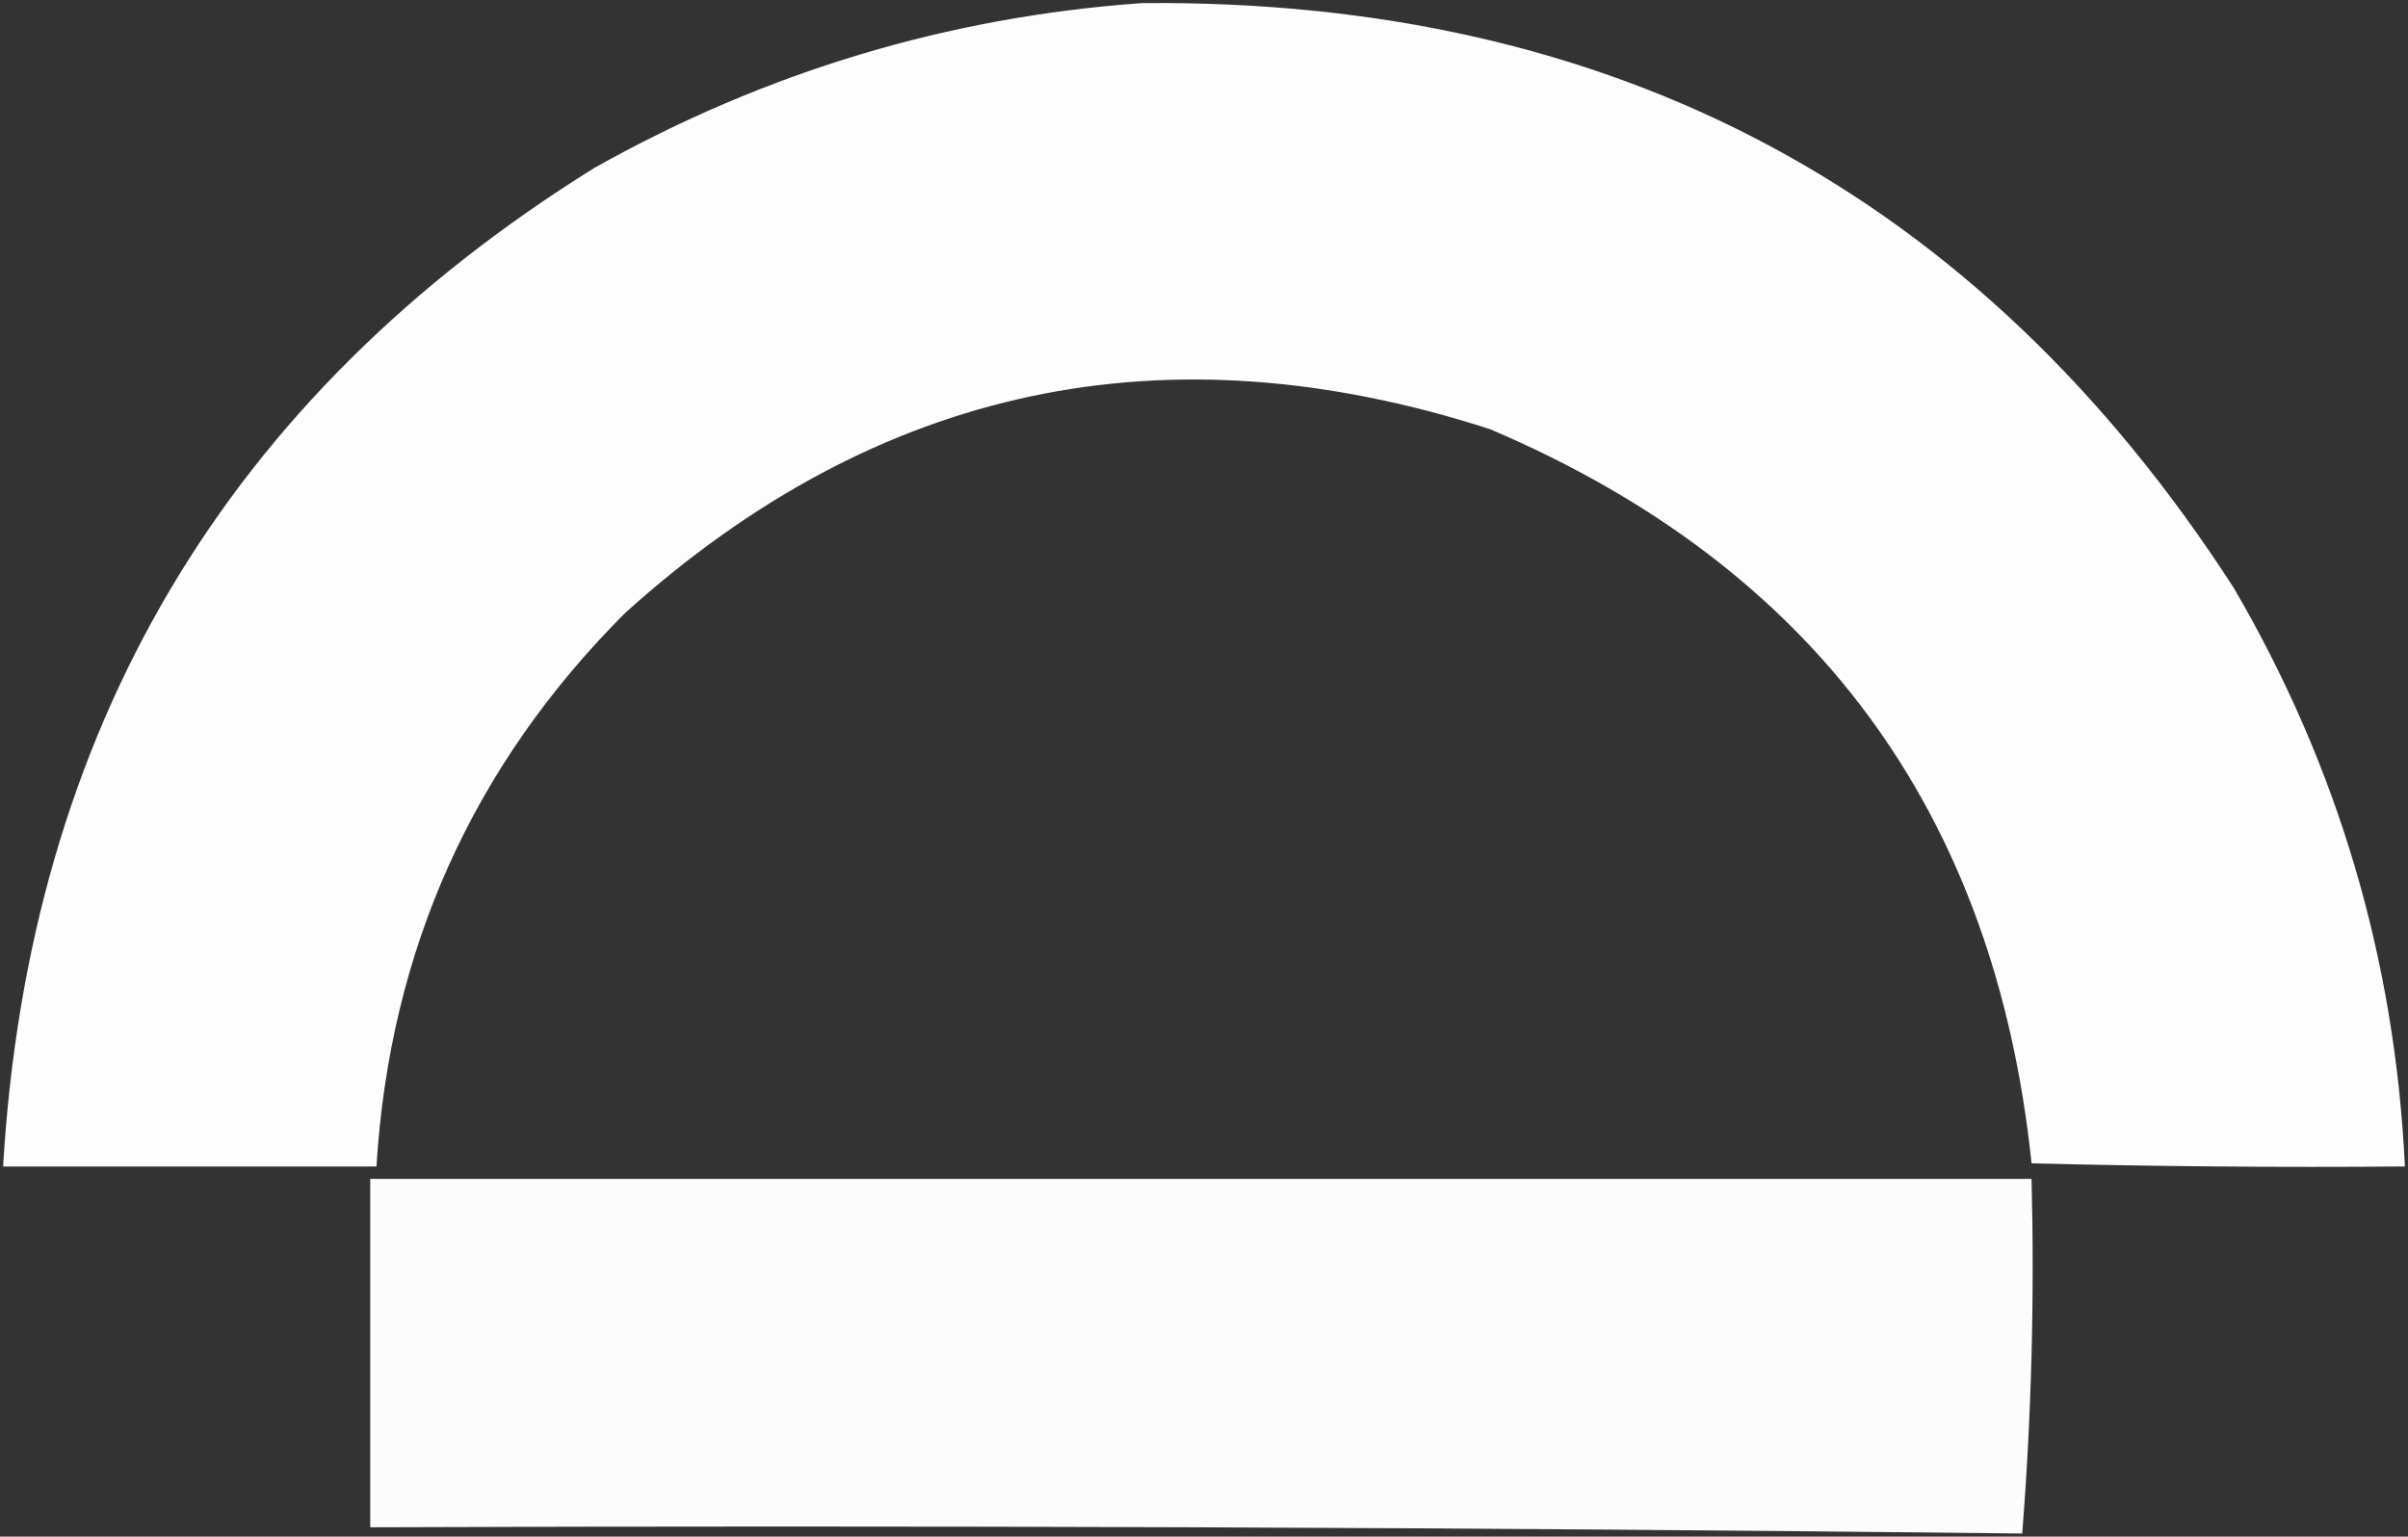 <?xml version="1.0" encoding="UTF-8"?> <svg xmlns="http://www.w3.org/2000/svg" width="387" height="247" viewBox="0 0 387 247" fill="none"><rect x="0" y="0" width="387" height="247" fill="#333333" stroke="none"/><path opacity="0.986" fill-rule="evenodd" clip-rule="evenodd" d="M183.5 0.5C259.589 -0.216 318.089 31.117 359 94.5C375.764 123.218 384.931 154.218 386.5 187.5C366.497 187.667 346.497 187.5 326.5 187C320.606 130.516 291.606 91.182 239.5 69C187.363 52.122 141.03 61.955 100.5 98.5C75.982 123.02 62.649 152.687 60.5 187.5C40.5 187.5 20.5 187.5 0.5 187.5C4.629 117.369 36.295 63.869 95.5 27C122.985 11.556 152.318 2.723 183.5 0.5Z" fill="white"></path><path opacity="0.983" fill-rule="evenodd" clip-rule="evenodd" d="M59.5 189.5C148.5 189.5 237.5 189.5 326.5 189.5C326.986 208.653 326.486 227.653 325 246.5C236.571 245.502 148.071 245.168 59.5 245.5C59.5 226.833 59.5 208.167 59.5 189.5Z" fill="white"></path></svg> 
